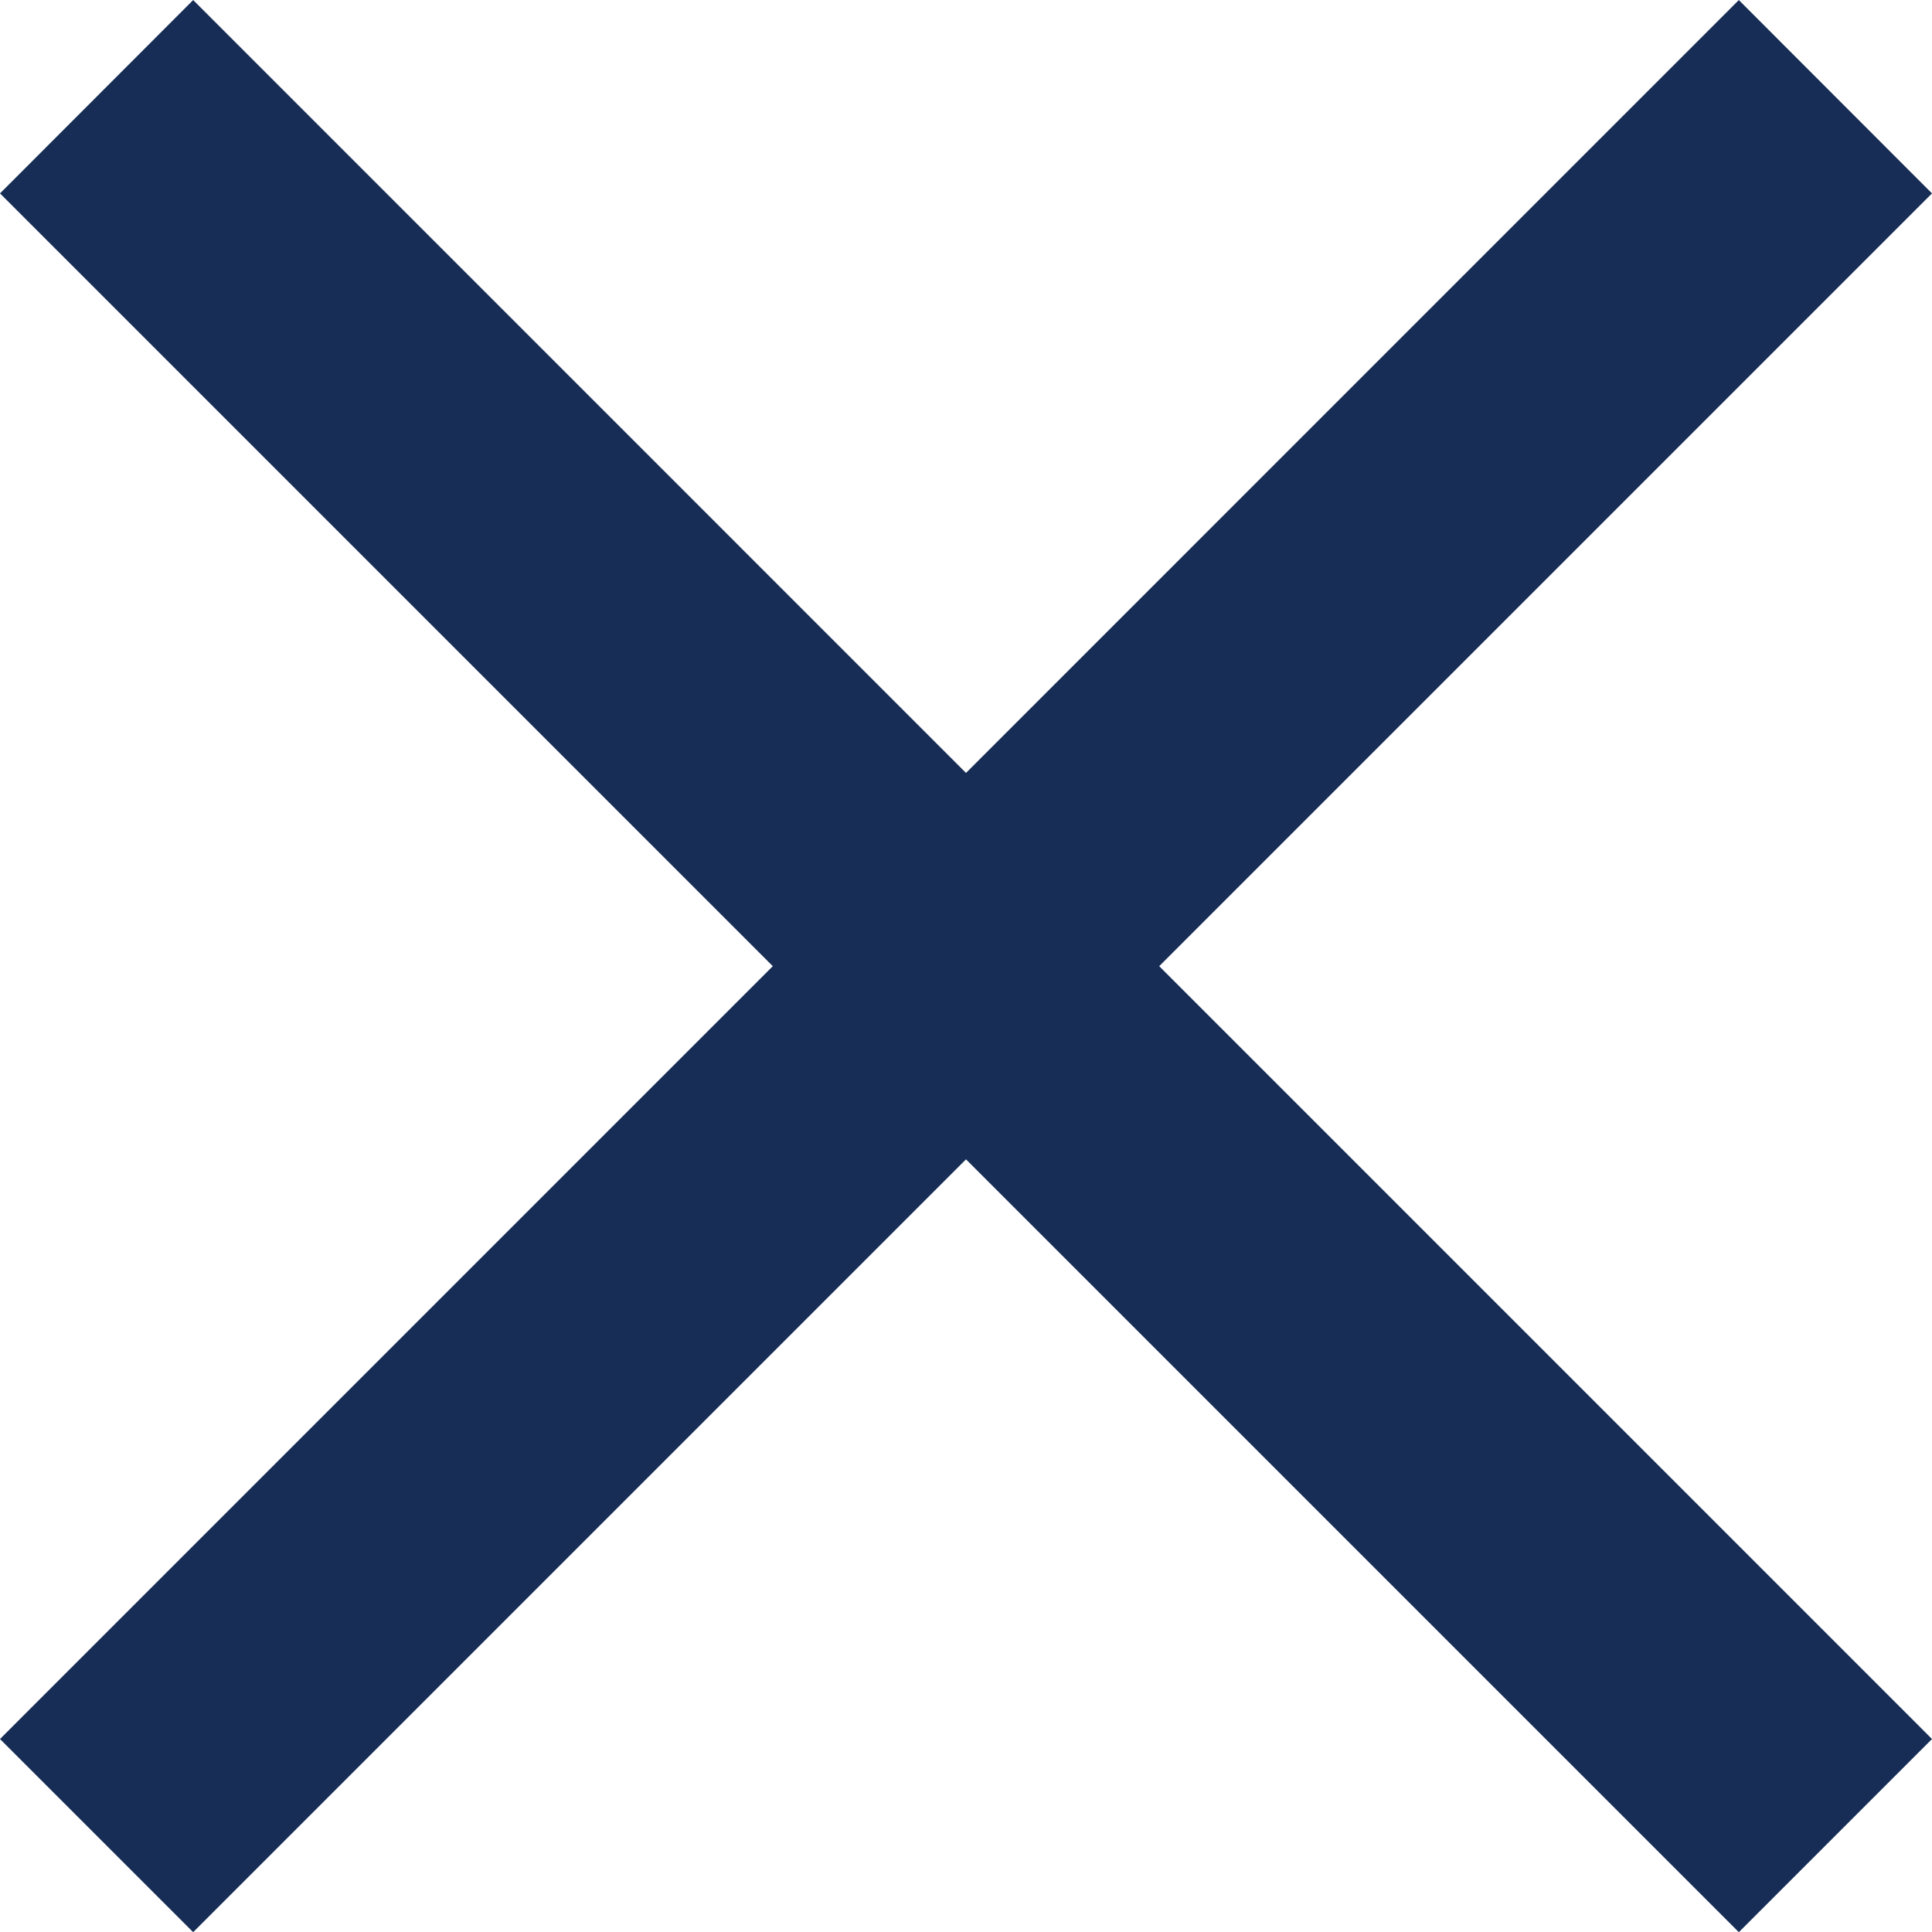 <svg xmlns="http://www.w3.org/2000/svg" width="42.426" height="42.429" viewBox="0 0 42.426 42.429">
  <path id="close" d="M14793.214,5091.457l-16.971,16.971-4.242-4.242,16.97-16.971-16.97-16.97,4.242-4.246,16.971,16.972,16.971-16.972,4.242,4.246-16.97,16.97,16.97,16.971-4.242,4.242Z" transform="translate(-14772.001 -5065.998)" fill="#172d55"/>
</svg>
